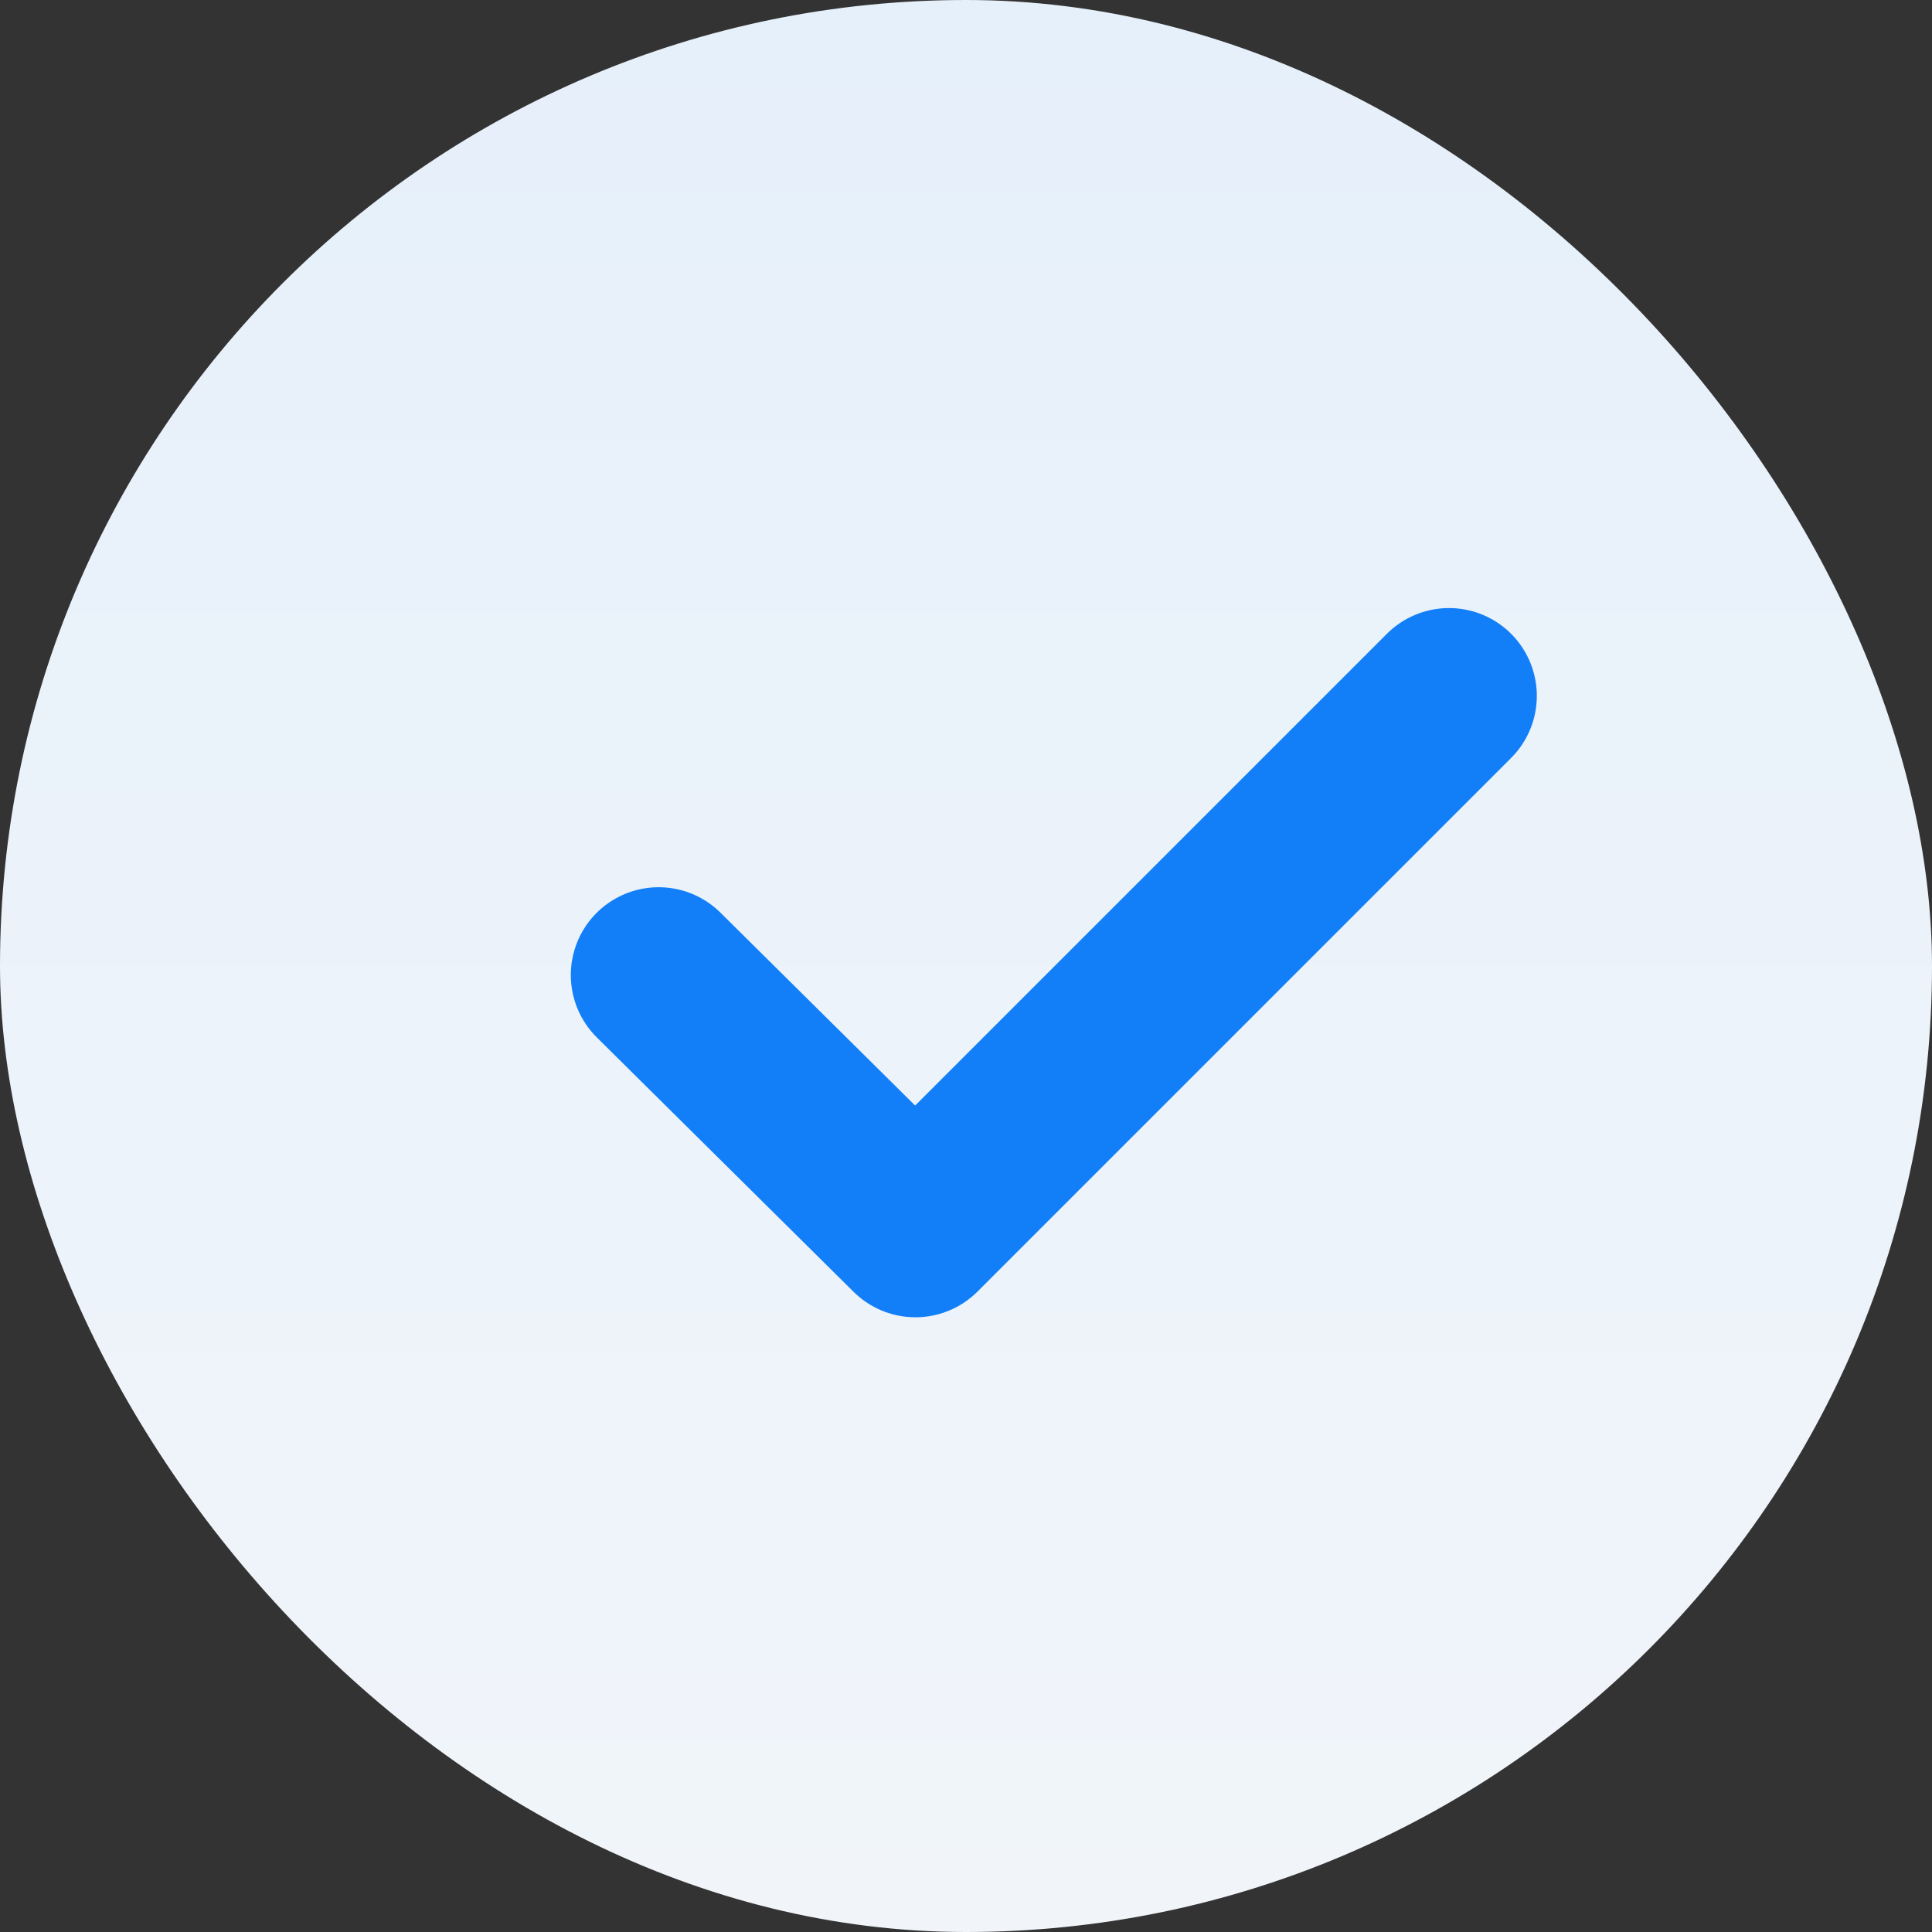 <svg xmlns="http://www.w3.org/2000/svg" width="44" height="44" viewBox="0 0 44 44" fill="none"><rect x="0" y="0" width="44" height="44" fill="#333333" stroke="none"/><rect width="44" height="44" rx="22" fill="url(#paint0_linear_8313_23547)"></rect><path d="M15 22.206L20.848 28L33 15.848" stroke="#127FF9" stroke-width="4" stroke-linecap="round" stroke-linejoin="round"></path><defs><linearGradient id="paint0_linear_8313_23547" x1="22" y1="0" x2="22" y2="44" gradientUnits="userSpaceOnUse"><stop stop-color="#E6F0FA"></stop><stop offset="1" stop-color="#F1F5FA"></stop></linearGradient></defs></svg>